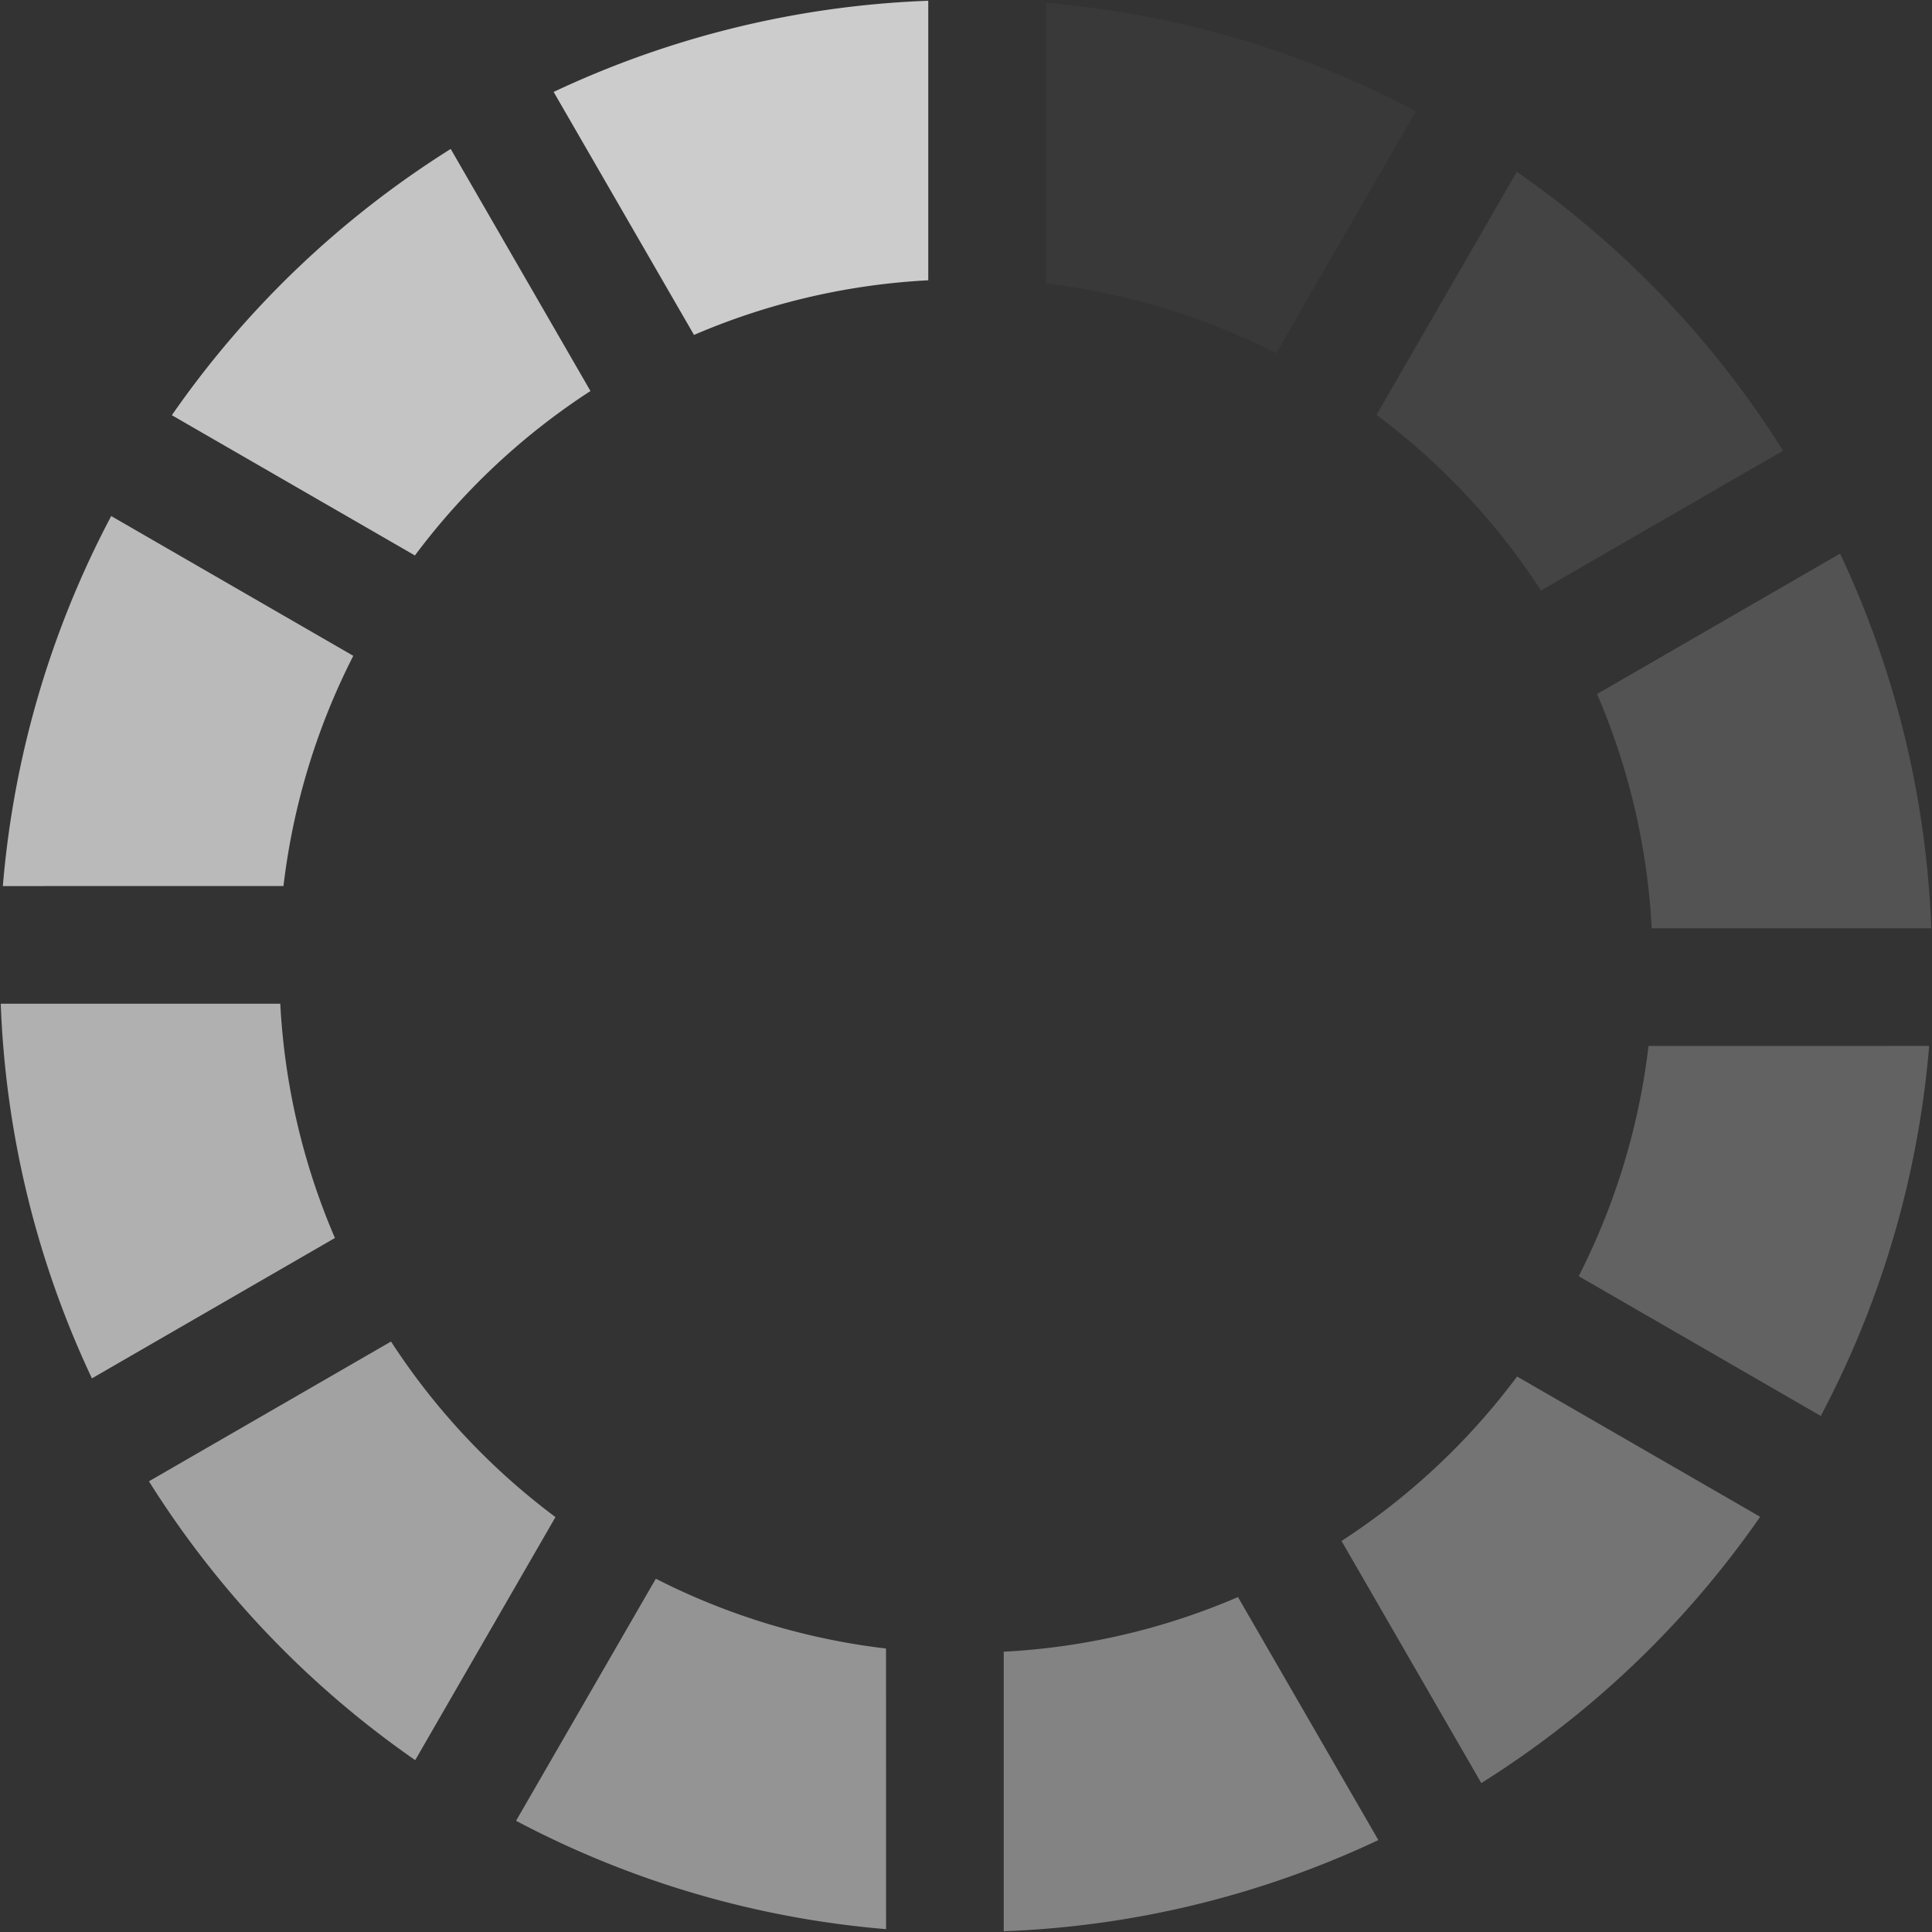 <?xml version="1.0" encoding="UTF-8" standalone="no"?><svg xmlns:svg="http://www.w3.org/2000/svg" xmlns="http://www.w3.org/2000/svg" xmlns:xlink="http://www.w3.org/1999/xlink" version="1.0" width="17px" height="17px" viewBox="0 0 128 128" xml:space="preserve"><rect x="0" y="0" width="128" height="128" fill="#333333" stroke="none"/><g><path d="M61.5.05v18.52a45.2 45.2 0 0 0-15.52 3.62l-9.3-16.1A63.67 63.67 0 0 1 61.5.05z" fill="#cccccc" fill-opacity="1"/><path d="M61.5.05v18.52a45.2 45.2 0 0 0-15.52 3.62l-9.3-16.1A63.67 63.67 0 0 1 61.5.05z" fill="#fefefe" fill-opacity="0.03" transform="rotate(30 64 64)"/><path d="M61.5.05v18.52a45.2 45.2 0 0 0-15.52 3.62l-9.3-16.1A63.67 63.67 0 0 1 61.5.05z" fill="#fafafa" fill-opacity="0.09" transform="rotate(60 64 64)"/><path d="M61.5.05v18.52a45.2 45.2 0 0 0-15.52 3.62l-9.3-16.1A63.67 63.67 0 0 1 61.5.05z" fill="#f6f6f6" fill-opacity="0.17" transform="rotate(90 64 64)"/><path d="M61.5.05v18.52a45.2 45.2 0 0 0-15.52 3.62l-9.3-16.1A63.67 63.67 0 0 1 61.5.05z" fill="#f2f2f2" fill-opacity="0.25" transform="rotate(120 64 64)"/><path d="M61.5.05v18.52a45.2 45.2 0 0 0-15.52 3.62l-9.3-16.1A63.67 63.67 0 0 1 61.5.05z" fill="#ededed" fill-opacity="0.35" transform="rotate(150 64 64)"/><path d="M61.5.05v18.52a45.2 45.2 0 0 0-15.52 3.62l-9.3-16.1A63.67 63.67 0 0 1 61.5.05z" fill="#e8e8e8" fill-opacity="0.44" transform="rotate(180 64 64)"/><path d="M61.5.05v18.52a45.2 45.2 0 0 0-15.52 3.62l-9.3-16.1A63.67 63.67 0 0 1 61.5.05z" fill="#e3e3e3" fill-opacity="0.55" transform="rotate(210 64 64)"/><path d="M61.5.05v18.52a45.2 45.2 0 0 0-15.52 3.62l-9.3-16.1A63.67 63.67 0 0 1 61.5.05z" fill="#dedede" fill-opacity="0.65" transform="rotate(240 64 64)"/><path d="M61.5.05v18.52a45.2 45.2 0 0 0-15.52 3.62l-9.3-16.1A63.67 63.67 0 0 1 61.5.05z" fill="#d9d9d9" fill-opacity="0.75" transform="rotate(270 64 64)"/><path d="M61.5.05v18.52a45.2 45.2 0 0 0-15.52 3.62l-9.3-16.1A63.67 63.67 0 0 1 61.5.05z" fill="#d4d4d4" fill-opacity="0.84" transform="rotate(300 64 64)"/><path d="M61.5.05v18.52a45.2 45.2 0 0 0-15.52 3.62l-9.3-16.1A63.67 63.67 0 0 1 61.5.05z" fill="#d0d0d0" fill-opacity="0.92" transform="rotate(330 64 64)"/><animateTransform attributeName="transform" type="rotate" values="0 64 64;30 64 64;60 64 64;90 64 64;120 64 64;150 64 64;180 64 64;210 64 64;240 64 64;270 64 64;300 64 64;330 64 64" calcMode="discrete" dur="1080ms" repeatCount="indefinite"></animateTransform></g></svg>